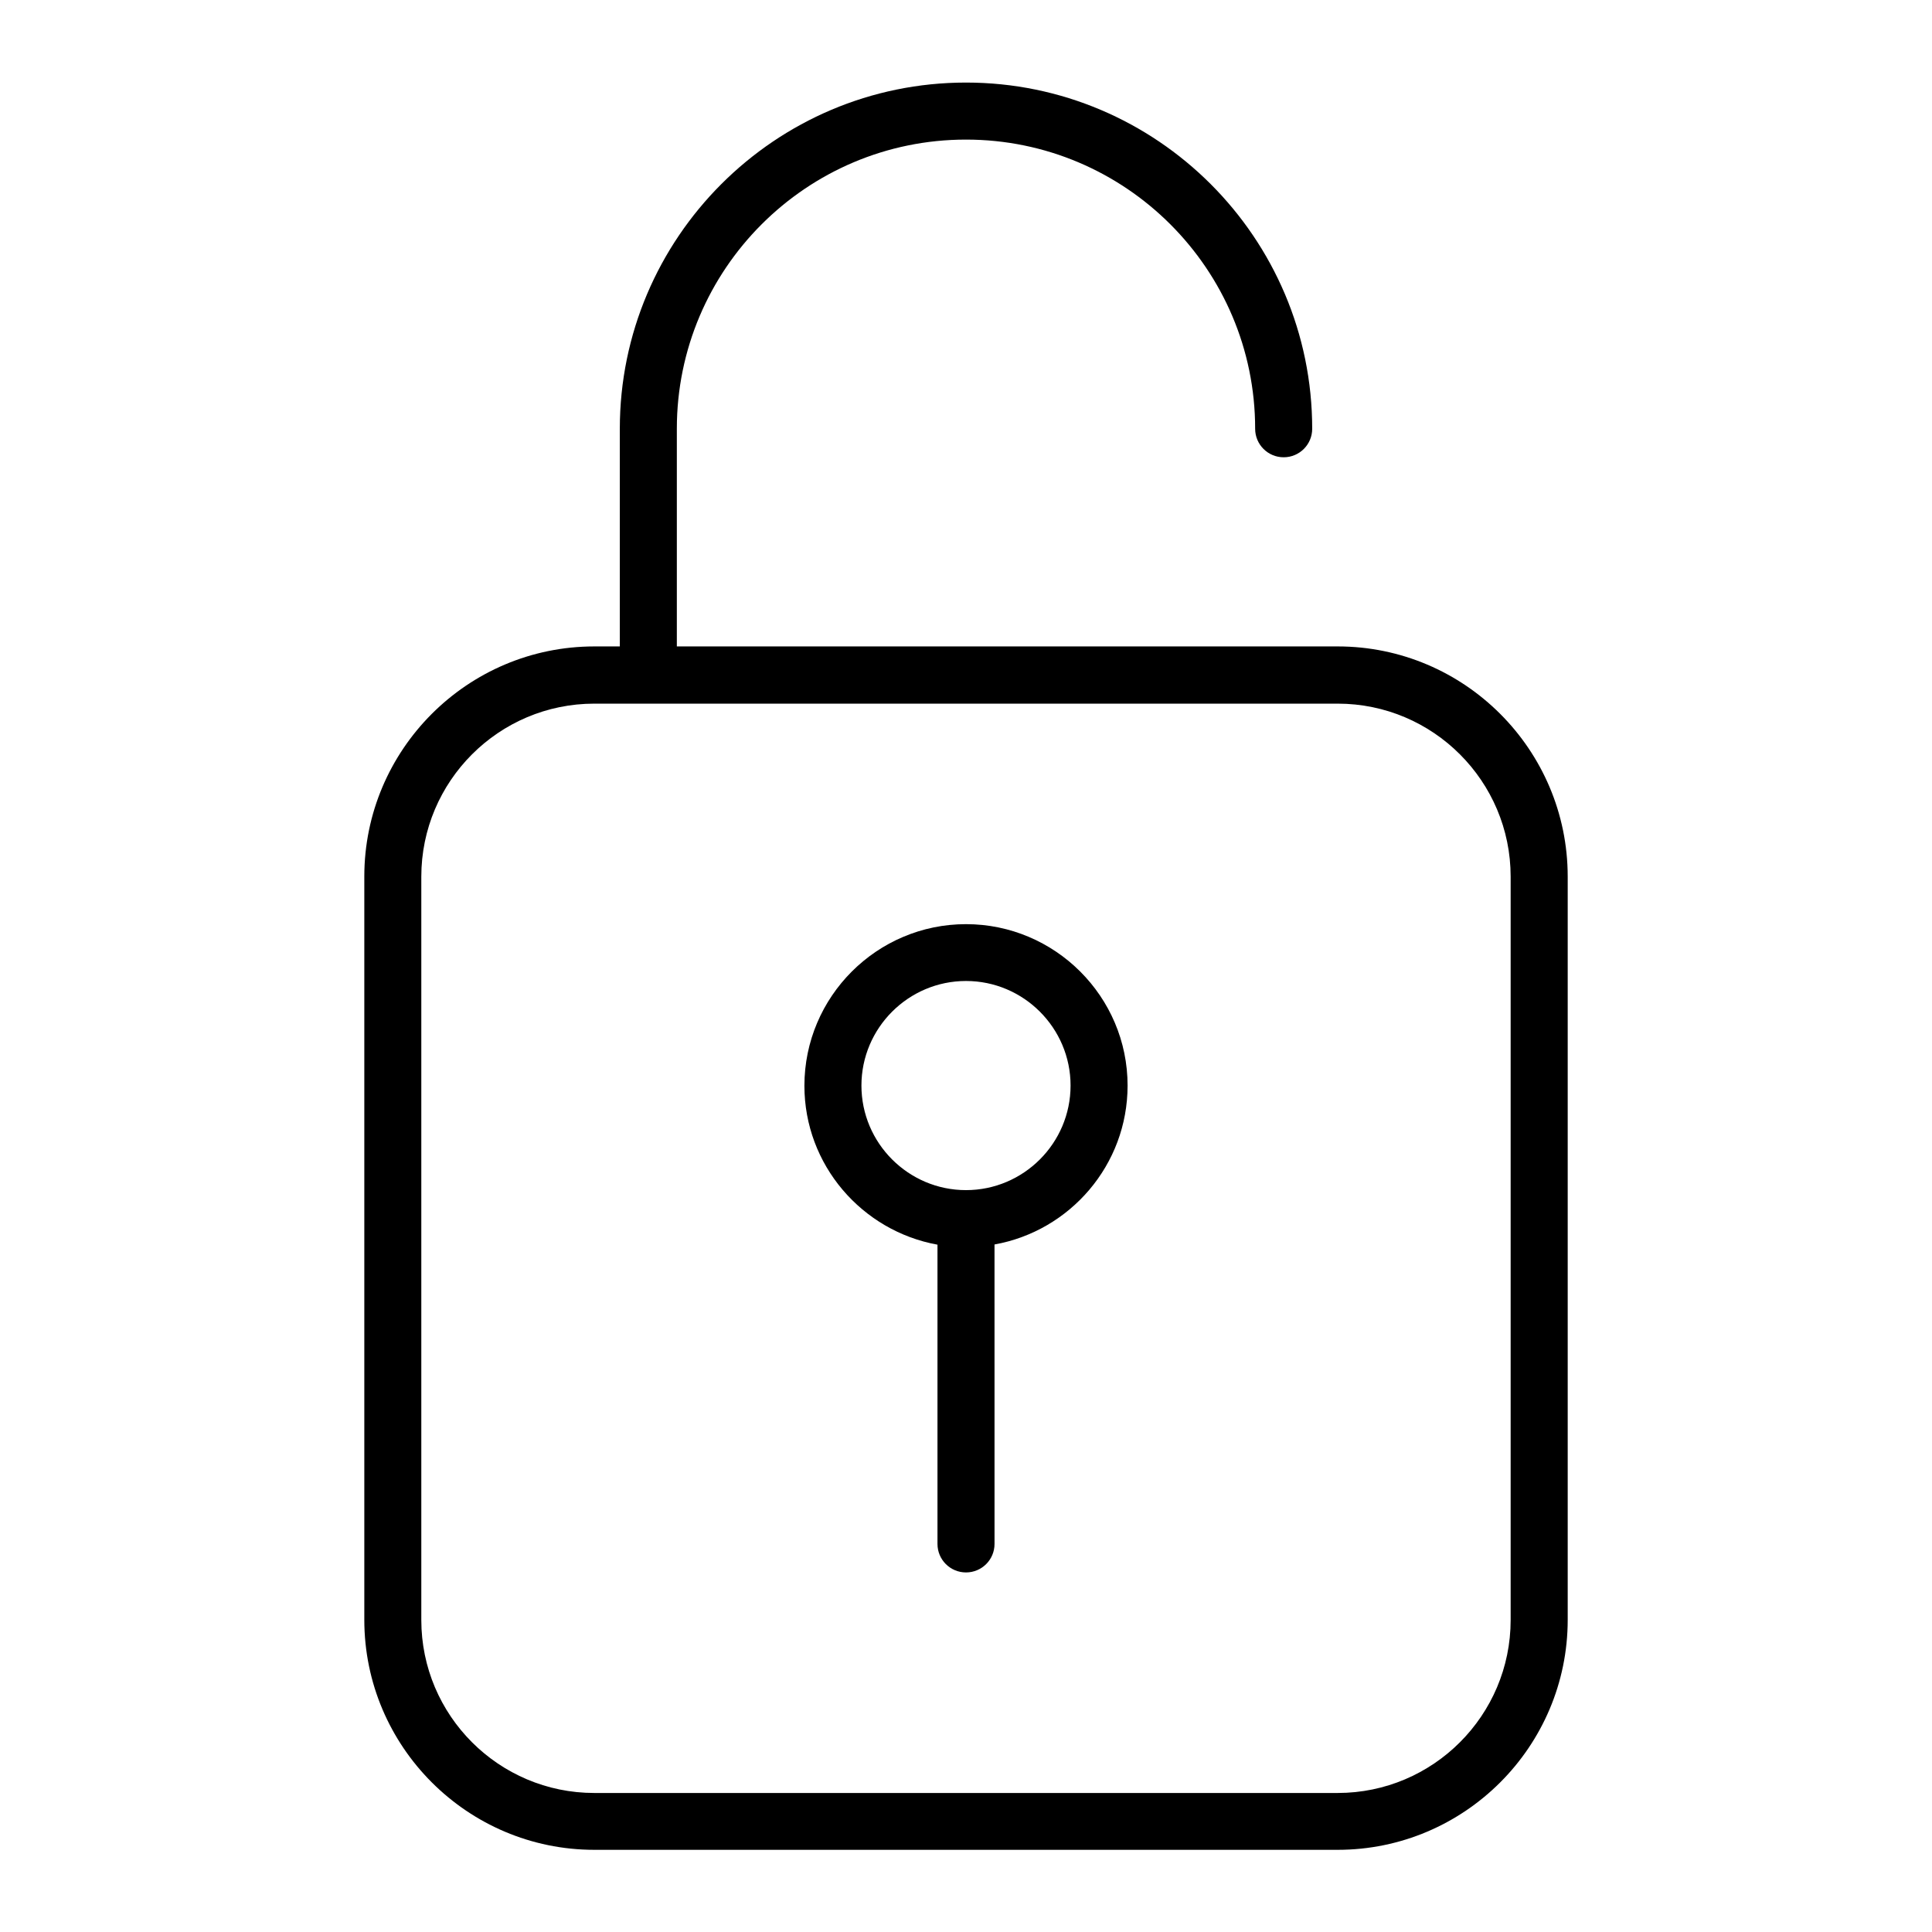 <?xml version="1.0" encoding="UTF-8"?>
<!-- Uploaded to: ICON Repo, www.svgrepo.com, Generator: ICON Repo Mixer Tools -->
<svg fill="#000000" width="800px" height="800px" version="1.1" viewBox="144 144 512 512" xmlns="http://www.w3.org/2000/svg">
 <g>
  <path d="m498.49 315.31h-175.12v-57.688c0-42.27 34.359-76.629 76.629-76.629 42.27 0 76.629 34.359 76.629 76.629 0 4.18 3.375 7.559 7.559 7.559 4.18 0 7.559-3.375 7.559-7.559 0-50.582-41.16-91.742-91.742-91.742s-91.746 41.16-91.746 91.742v57.688h-6.75c-33.605 0-60.961 27.355-60.961 60.961v196.99c0 33.605 27.355 60.961 60.961 60.961h196.99c33.605 0 60.961-27.355 60.961-60.961v-196.94c0-33.656-27.355-61.012-60.961-61.012zm45.848 258c0 25.293-20.555 45.848-45.848 45.848h-196.99c-25.293 0-45.848-20.555-45.848-45.848v-196.99c0-25.293 20.555-45.848 45.848-45.848h196.99c25.293 0 45.848 20.555 45.848 45.848z"/>
  <path d="m400 388.91c-23.578 0-42.824 19.195-42.824 42.824 0 21.008 15.266 38.492 35.266 42.117v79.301c0 4.18 3.375 7.559 7.559 7.559 4.18 0 7.559-3.375 7.559-7.559l-0.004-79.352c20-3.578 35.266-21.059 35.266-42.117 0.004-23.578-19.242-42.773-42.82-42.773zm0 70.484c-15.266 0-27.711-12.445-27.711-27.711s12.445-27.711 27.711-27.711 27.711 12.445 27.711 27.711c-0.004 15.266-12.445 27.711-27.711 27.711z"/>
 </g>
</svg>